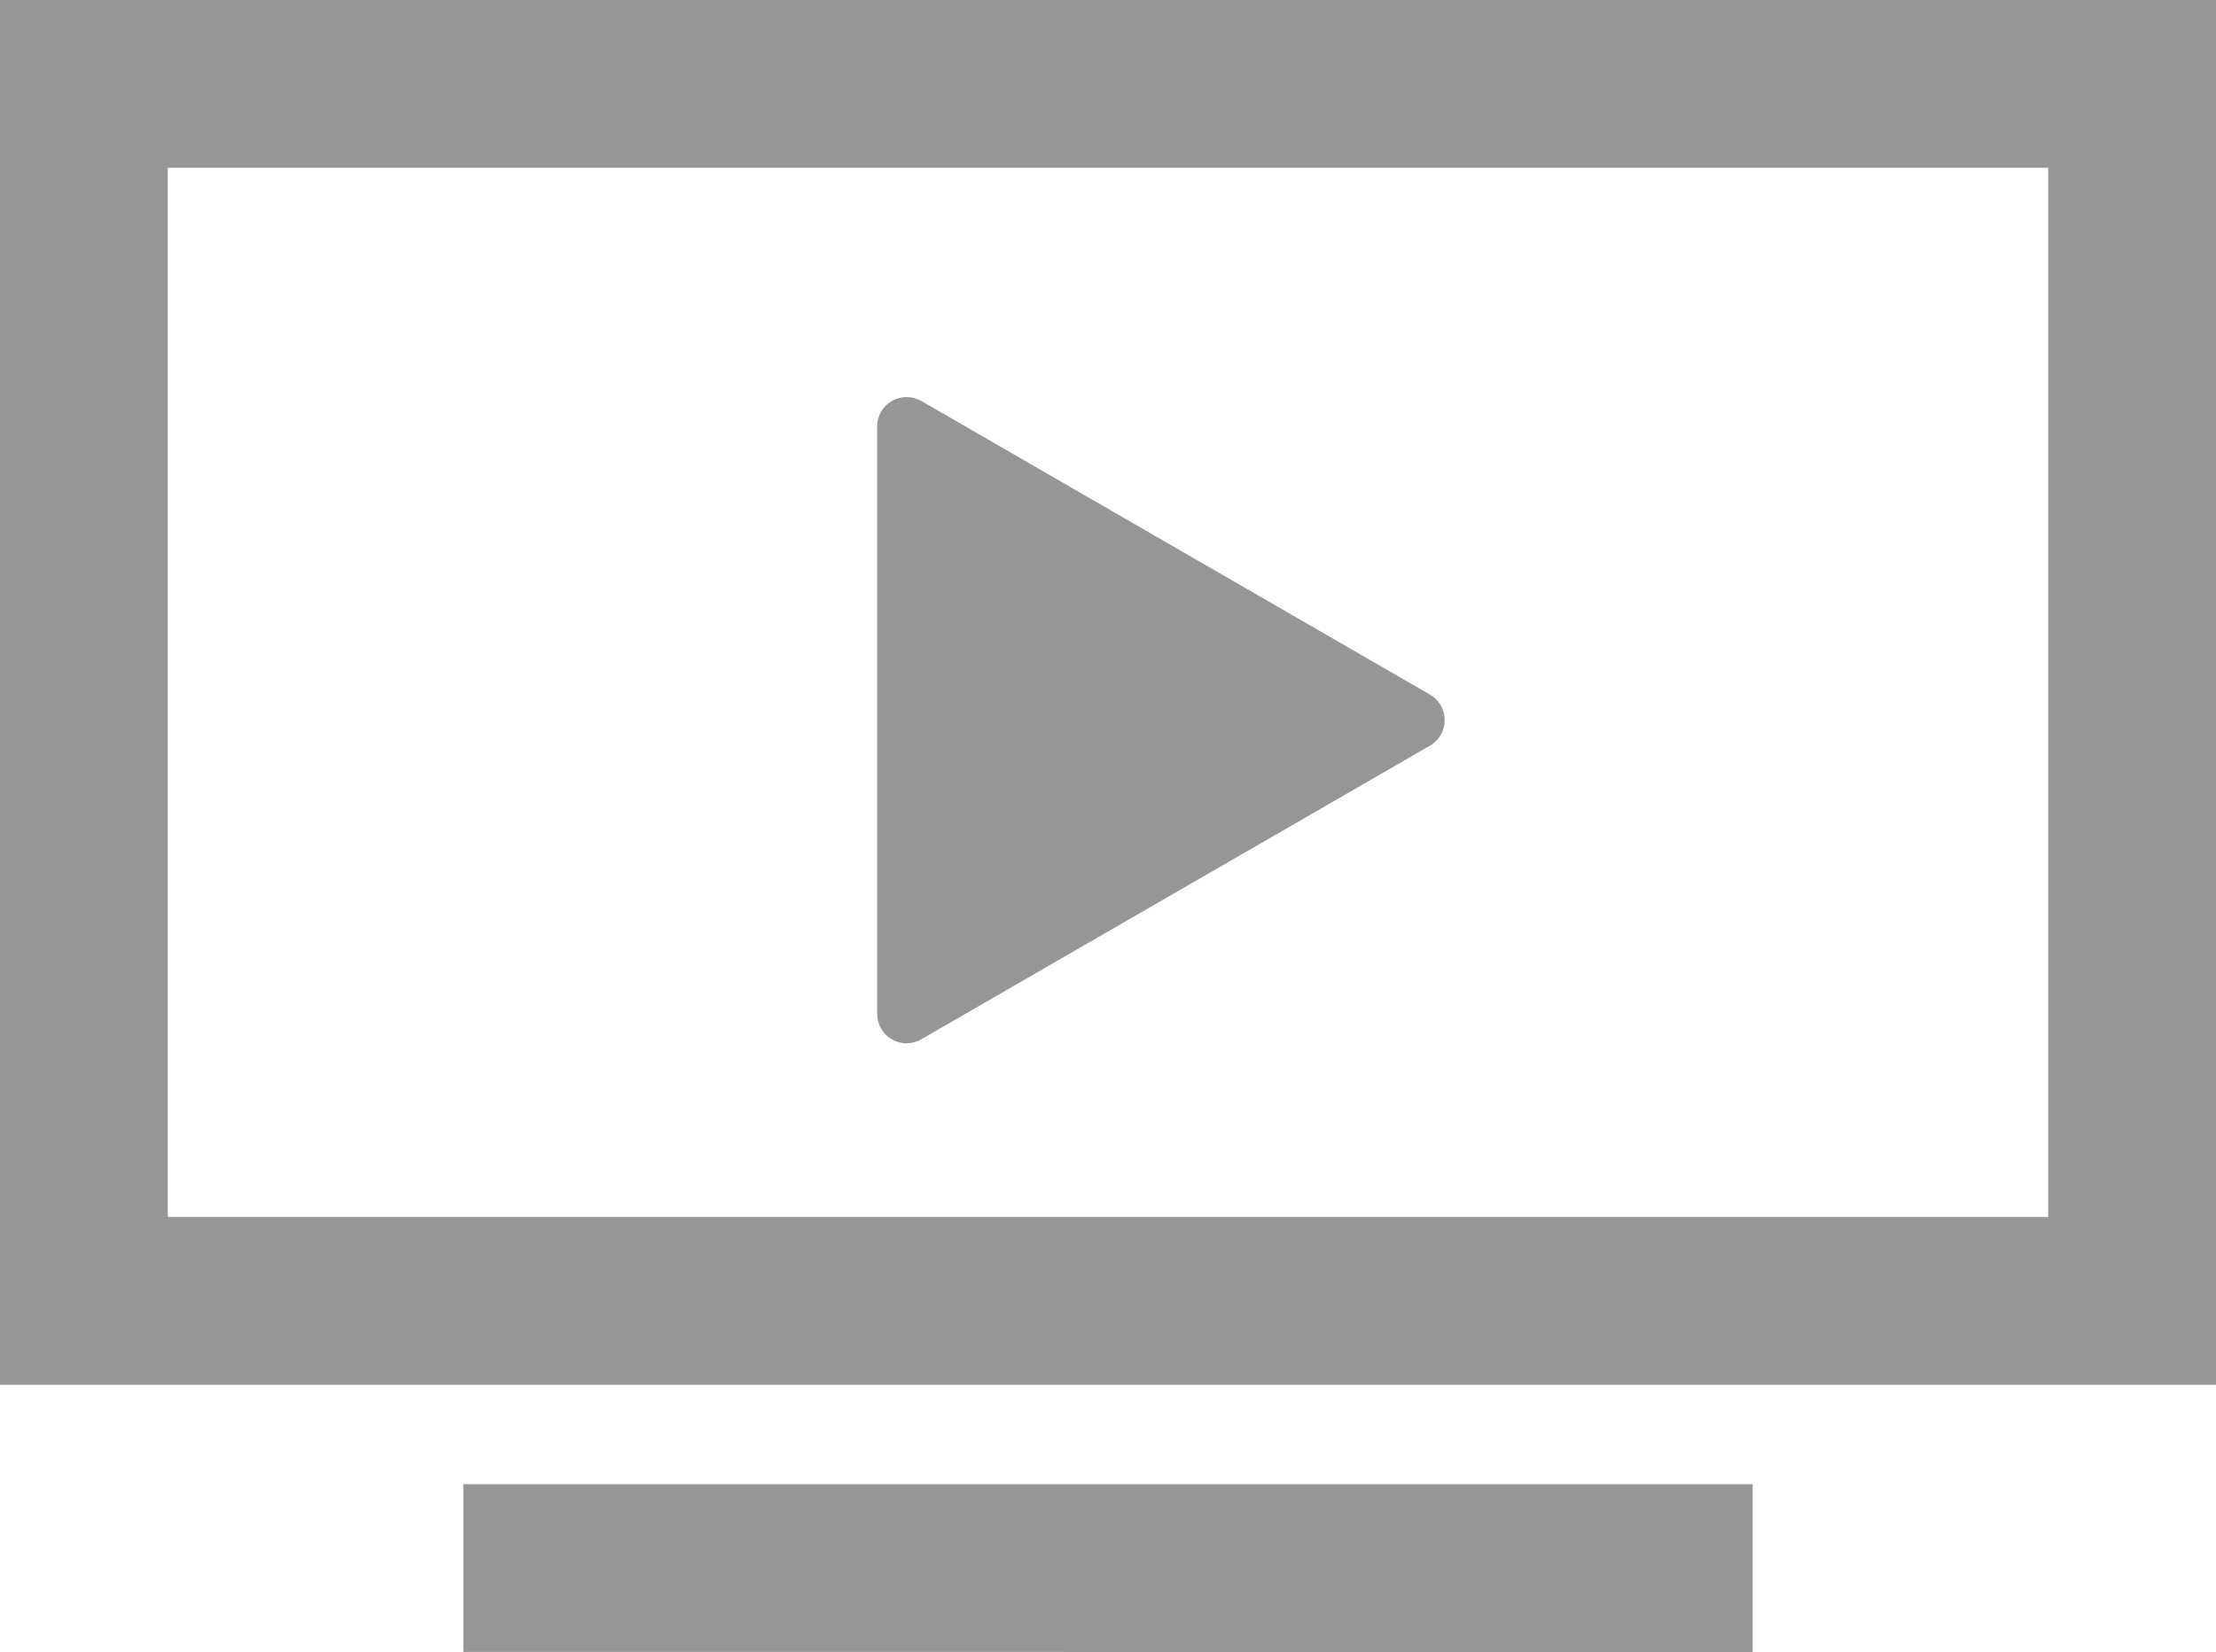 <svg xmlns="http://www.w3.org/2000/svg" width="150mm" height="422.695" viewBox="0 0 3751.68 2797.2" shape-rendering="geometricPrecision" text-rendering="geometricPrecision" image-rendering="optimizeQuality" fill-rule="evenodd" clip-rule="evenodd"><path d="M0 2344.8h3751.68V0H0v2344.8zm2421.16-1168.54l-861.41-497.32c-15.39-8.83-34.48-8.83-49.78 0-15.48 8.83-24.93 25.23-24.93 42.98v994.91c0 17.81 9.45 34.24 24.84 43.07 7.65 4.46 16.25 6.65 24.84 6.65 8.51 0 17.19-2.19 24.84-6.65l861.41-497.32c15.39-8.92 24.84-25.32 24.84-43.16 0-17.84-9.27-34.24-24.67-43.16zM284.07 284.07h3183.54v1776.66H284.07V284.07zm500.35 2229.06h2182.83v284.07H784.42v-284.07z" fill="#969696"/></svg>
